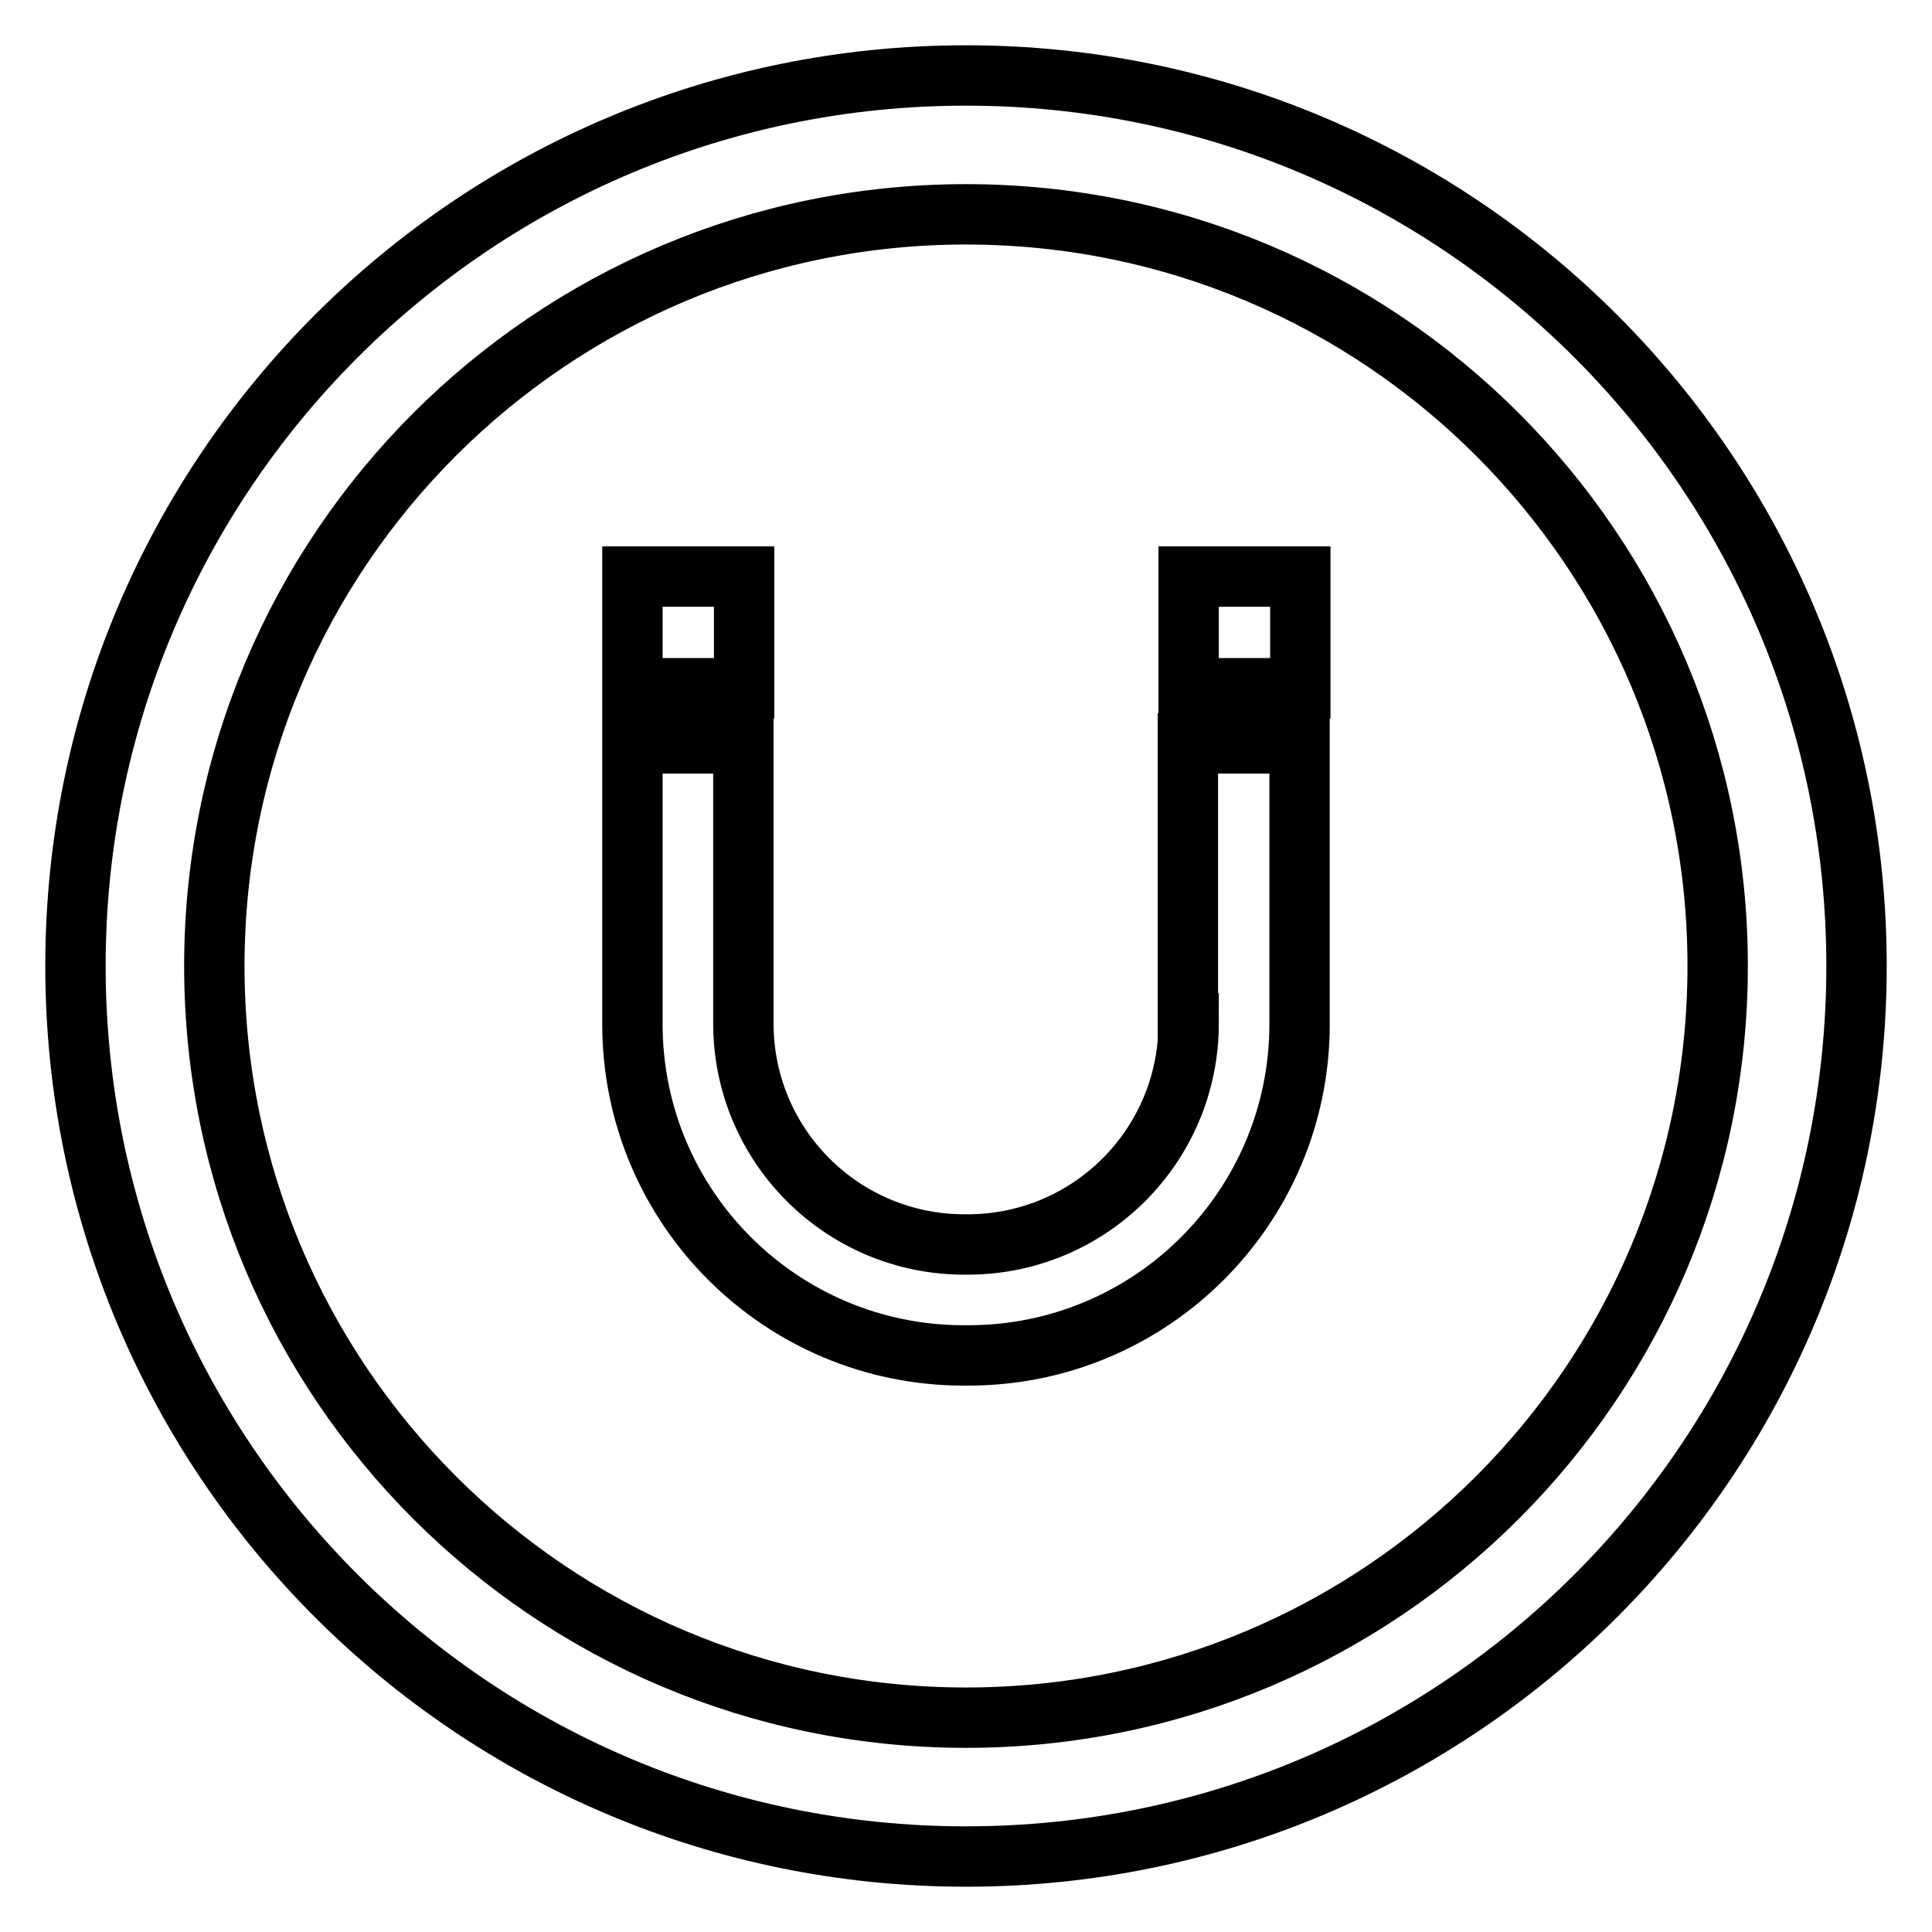 <?xml version="1.0" encoding="utf-8"?>
<!-- Svg Vector Icons : http://www.onlinewebfonts.com/icon -->
<!DOCTYPE svg PUBLIC "-//W3C//DTD SVG 1.1//EN" "http://www.w3.org/Graphics/SVG/1.1/DTD/svg11.dtd">
<svg version="1.1" xmlns="http://www.w3.org/2000/svg" xmlns:xlink="http://www.w3.org/1999/xlink" x="0px" y="0px" viewBox="0 0 256 256" enable-background="new 0 0 256 256" xml:space="preserve">
<g> <path stroke-width="8" fill-opacity="0" stroke="#000000"  d="M128,10C62.8,10,10,62.8,10,128c0,65.2,52.8,118,118,118c65.2,0,118-52.8,118-118C246,62.8,193.2,10,128,10 z M128,227.6c-55,0-99.6-44.6-99.6-99.6S73,28.4,128,28.4S227.6,73,227.6,128S183,227.6,128,227.6z M157.5,76.4h14.8v14.8h-14.8 V76.4z M157.5,135.6c0,16.2-13.1,29.3-29.3,29.3h-0.4c-16.2,0-29.3-13.1-29.3-29.3V98.5H83.8v37.2c0,24.3,19.7,43.9,43.9,43.9h0.6 c24.3,0,43.9-19.7,43.9-43.9V98.5h-14.8V135.6z M83.8,76.4h14.8v14.8H83.8V76.4z"/></g>
</svg>